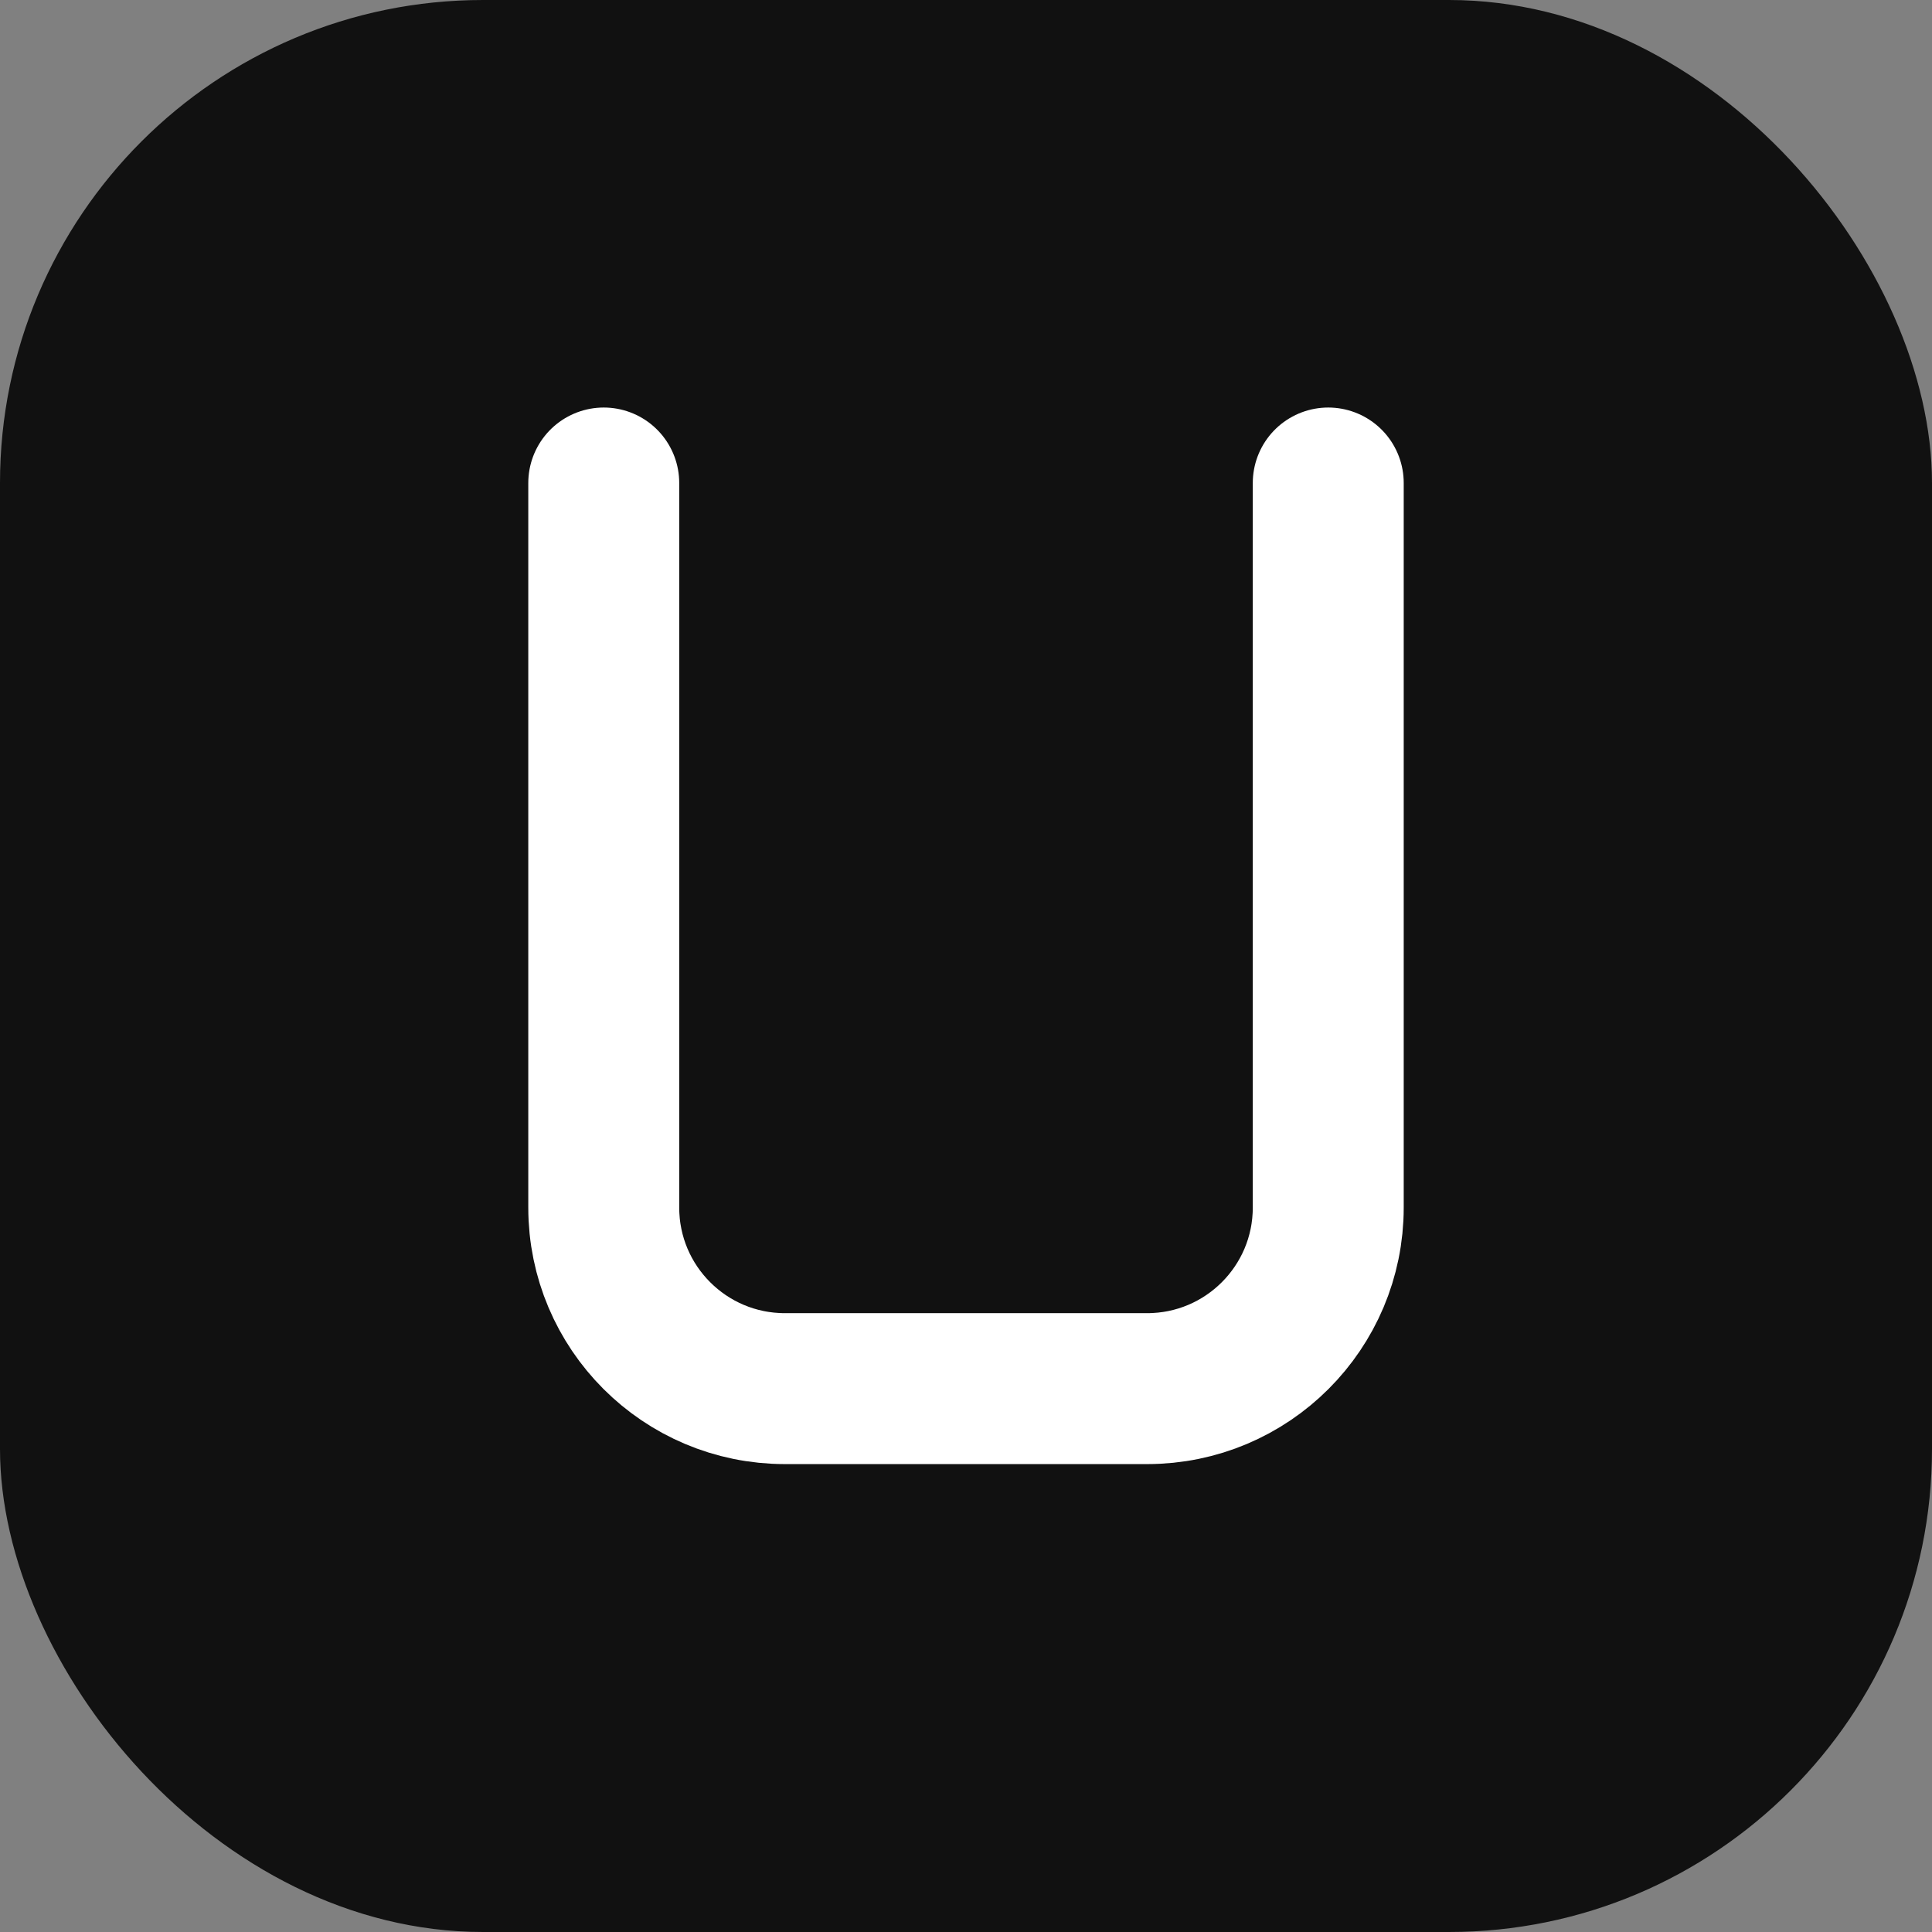 <svg width="32" height="32" viewBox="0 0 32 32" fill="none" xmlns="http://www.w3.org/2000/svg">
  <rect x="0" y="0" width="32" height="32" fill="#808080" stroke="none"/>
  <rect width="32" height="32" rx="8" fill="#111111"/>
  <path d="M10 8V20C10 21.657 11.343 23 13 23H19C20.657 23 22 21.657 22 20V8" stroke="white" stroke-width="2.5" stroke-linecap="round"/>
</svg>
